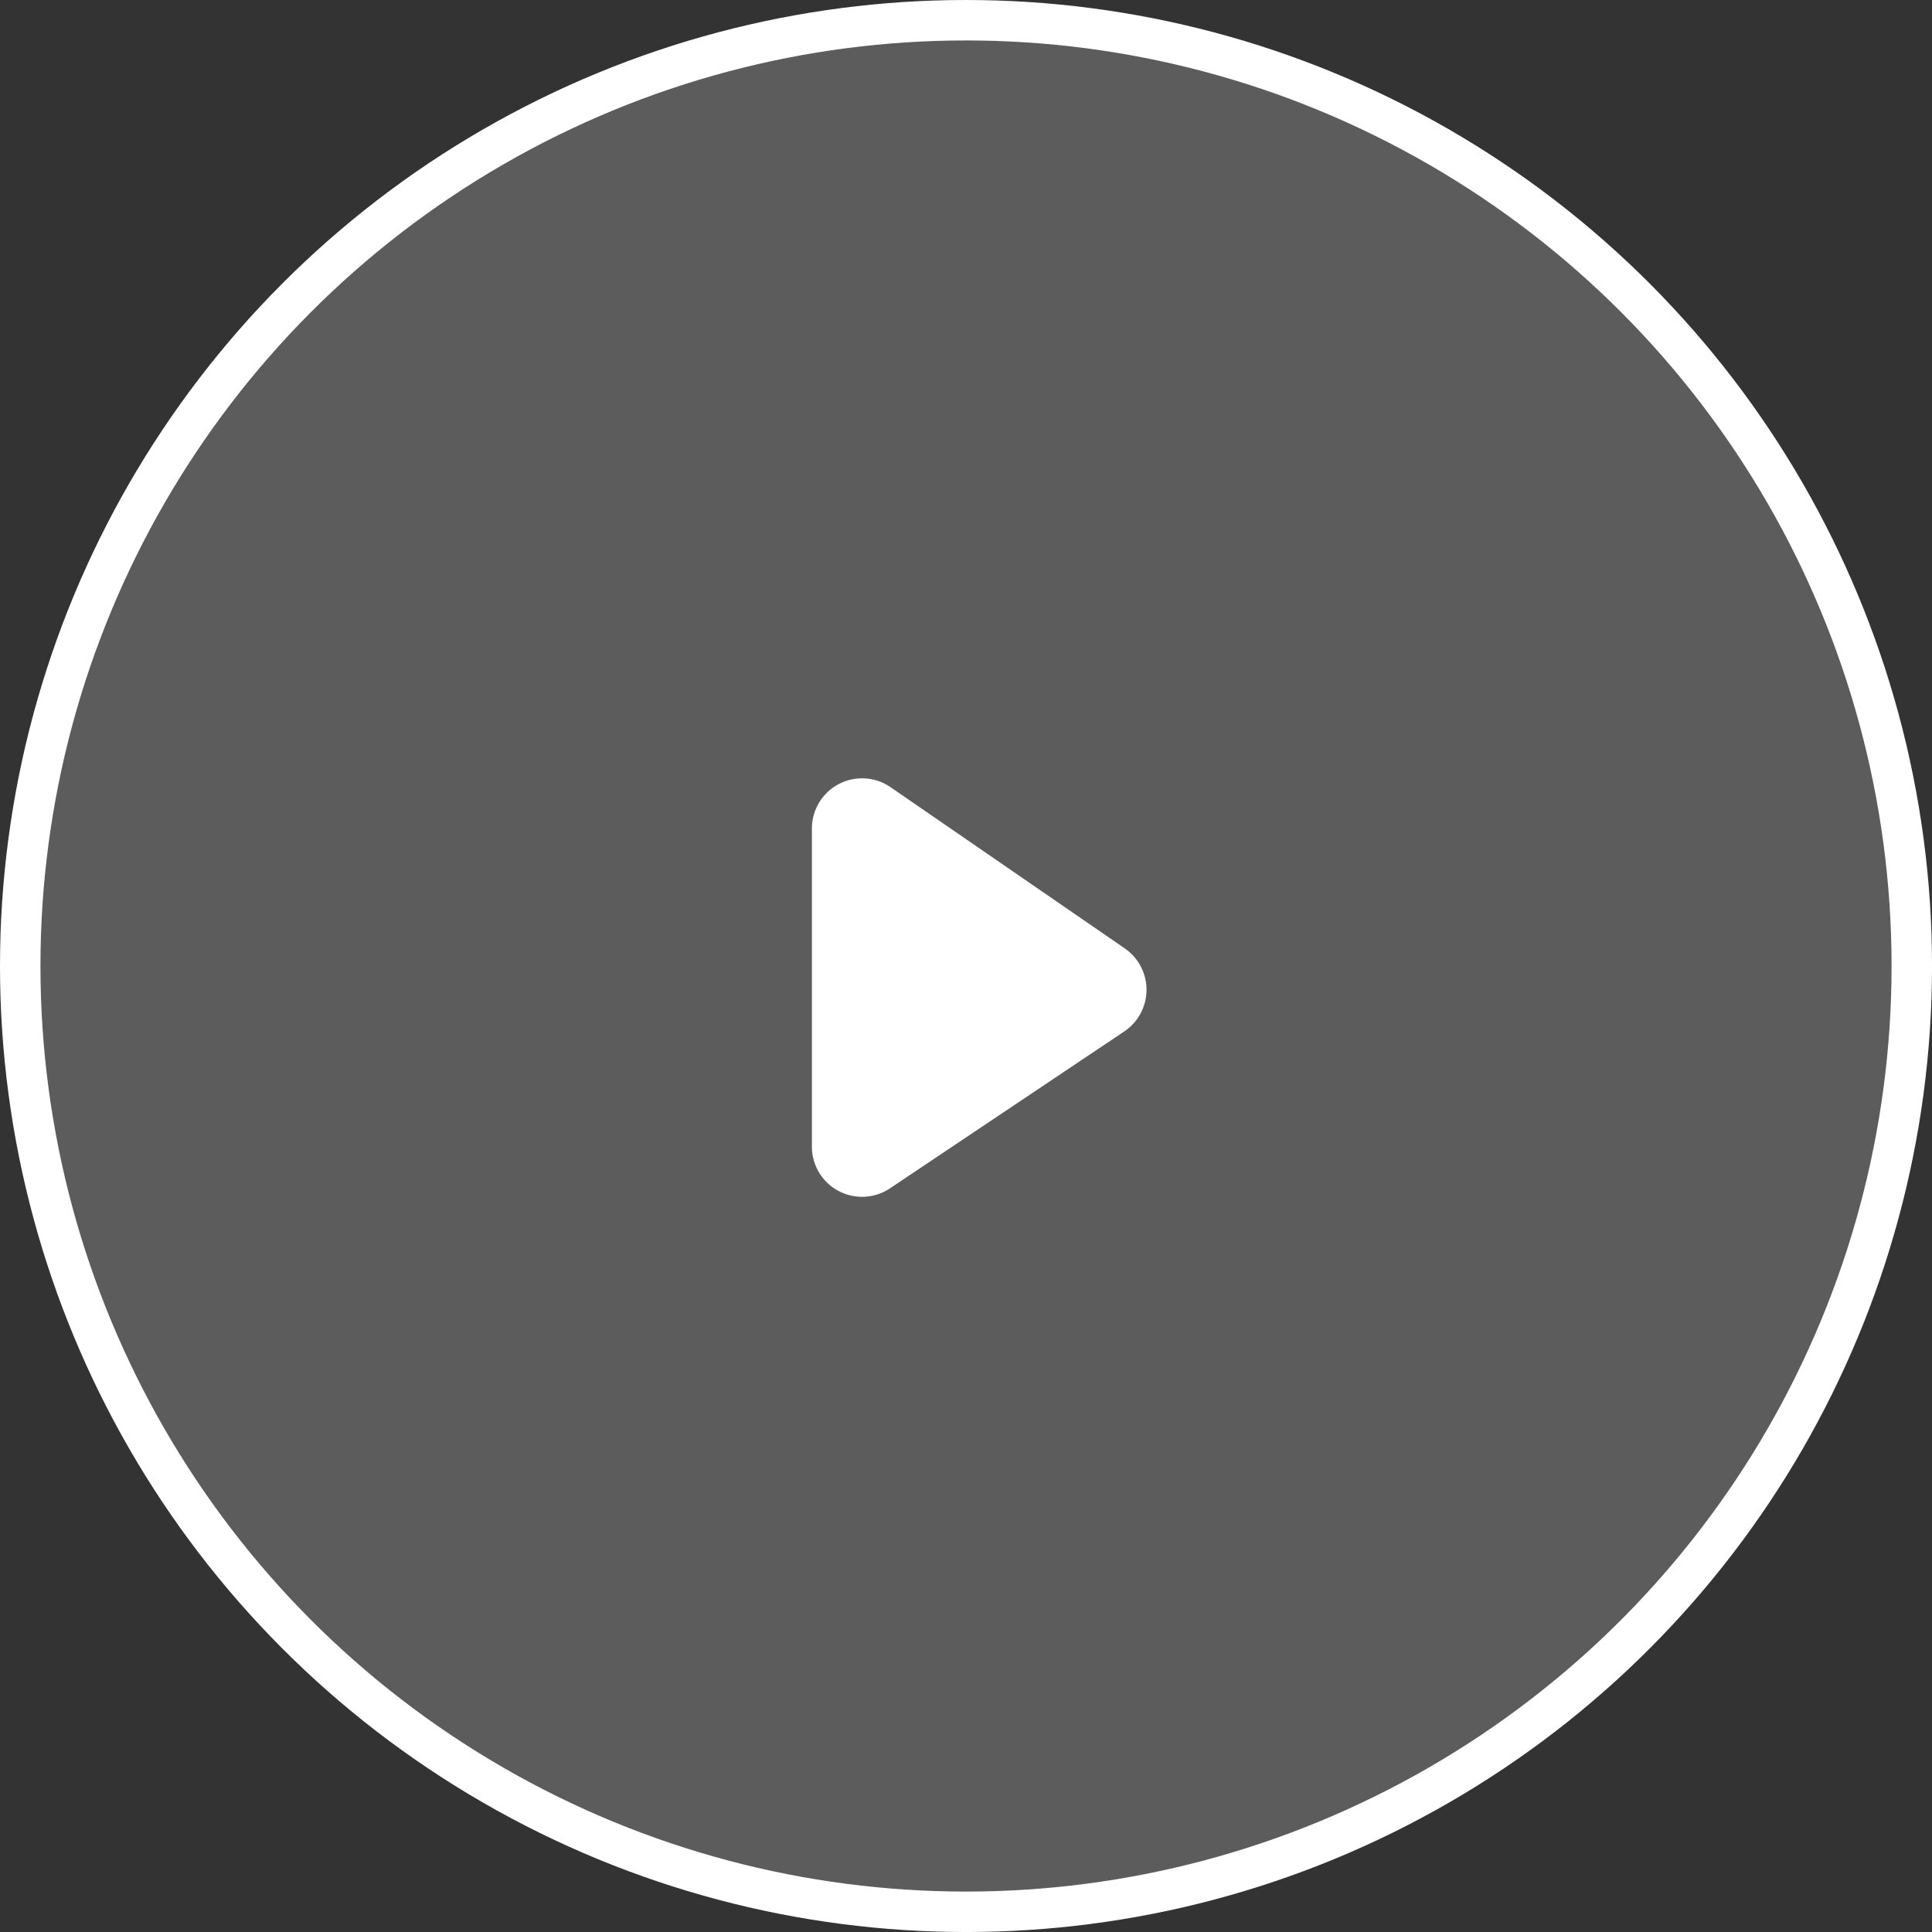 <svg xmlns="http://www.w3.org/2000/svg" xmlns:xlink="http://www.w3.org/1999/xlink" width="95.523" height="95.523" viewBox="0 0 95.523 95.523">
  <rect x="0" y="0" width="95.523" height="95.523" fill="#333333" stroke="none"/>
  <defs>
    <clipPath id="clip-path">
      <rect id="Rectangle_121" data-name="Rectangle 121" width="16.544" height="20.7" fill="#fff"/>
    </clipPath>
  </defs>
  <g id="Player" transform="translate(-272.182 62.817)">
    <circle id="Ellipse_70" data-name="Ellipse 70" cx="46.762" cy="46.762" r="46.762" transform="translate(273.182 -61.817)" fill="rgba(255,255,255,0.2)" stroke="#fff" stroke-linecap="round" stroke-linejoin="round" stroke-width="2"/>
    <g id="Group_186" data-name="Group 186" transform="translate(313.324 -23.339)">
      <g id="Group_185" data-name="Group 185" transform="translate(-1 -1)" clip-path="url(#clip-path)">
        <path id="Path_272" data-name="Path 272" d="M0,2.486V18.214a2.482,2.482,0,0,0,3.863,2.062L15.444,12.52a2.482,2.482,0,0,0,.026-4.106L3.889.442A2.482,2.482,0,0,0,0,2.486" transform="translate(0 0)" fill="#fff"/>
      </g>
    </g>
  </g>
</svg>
